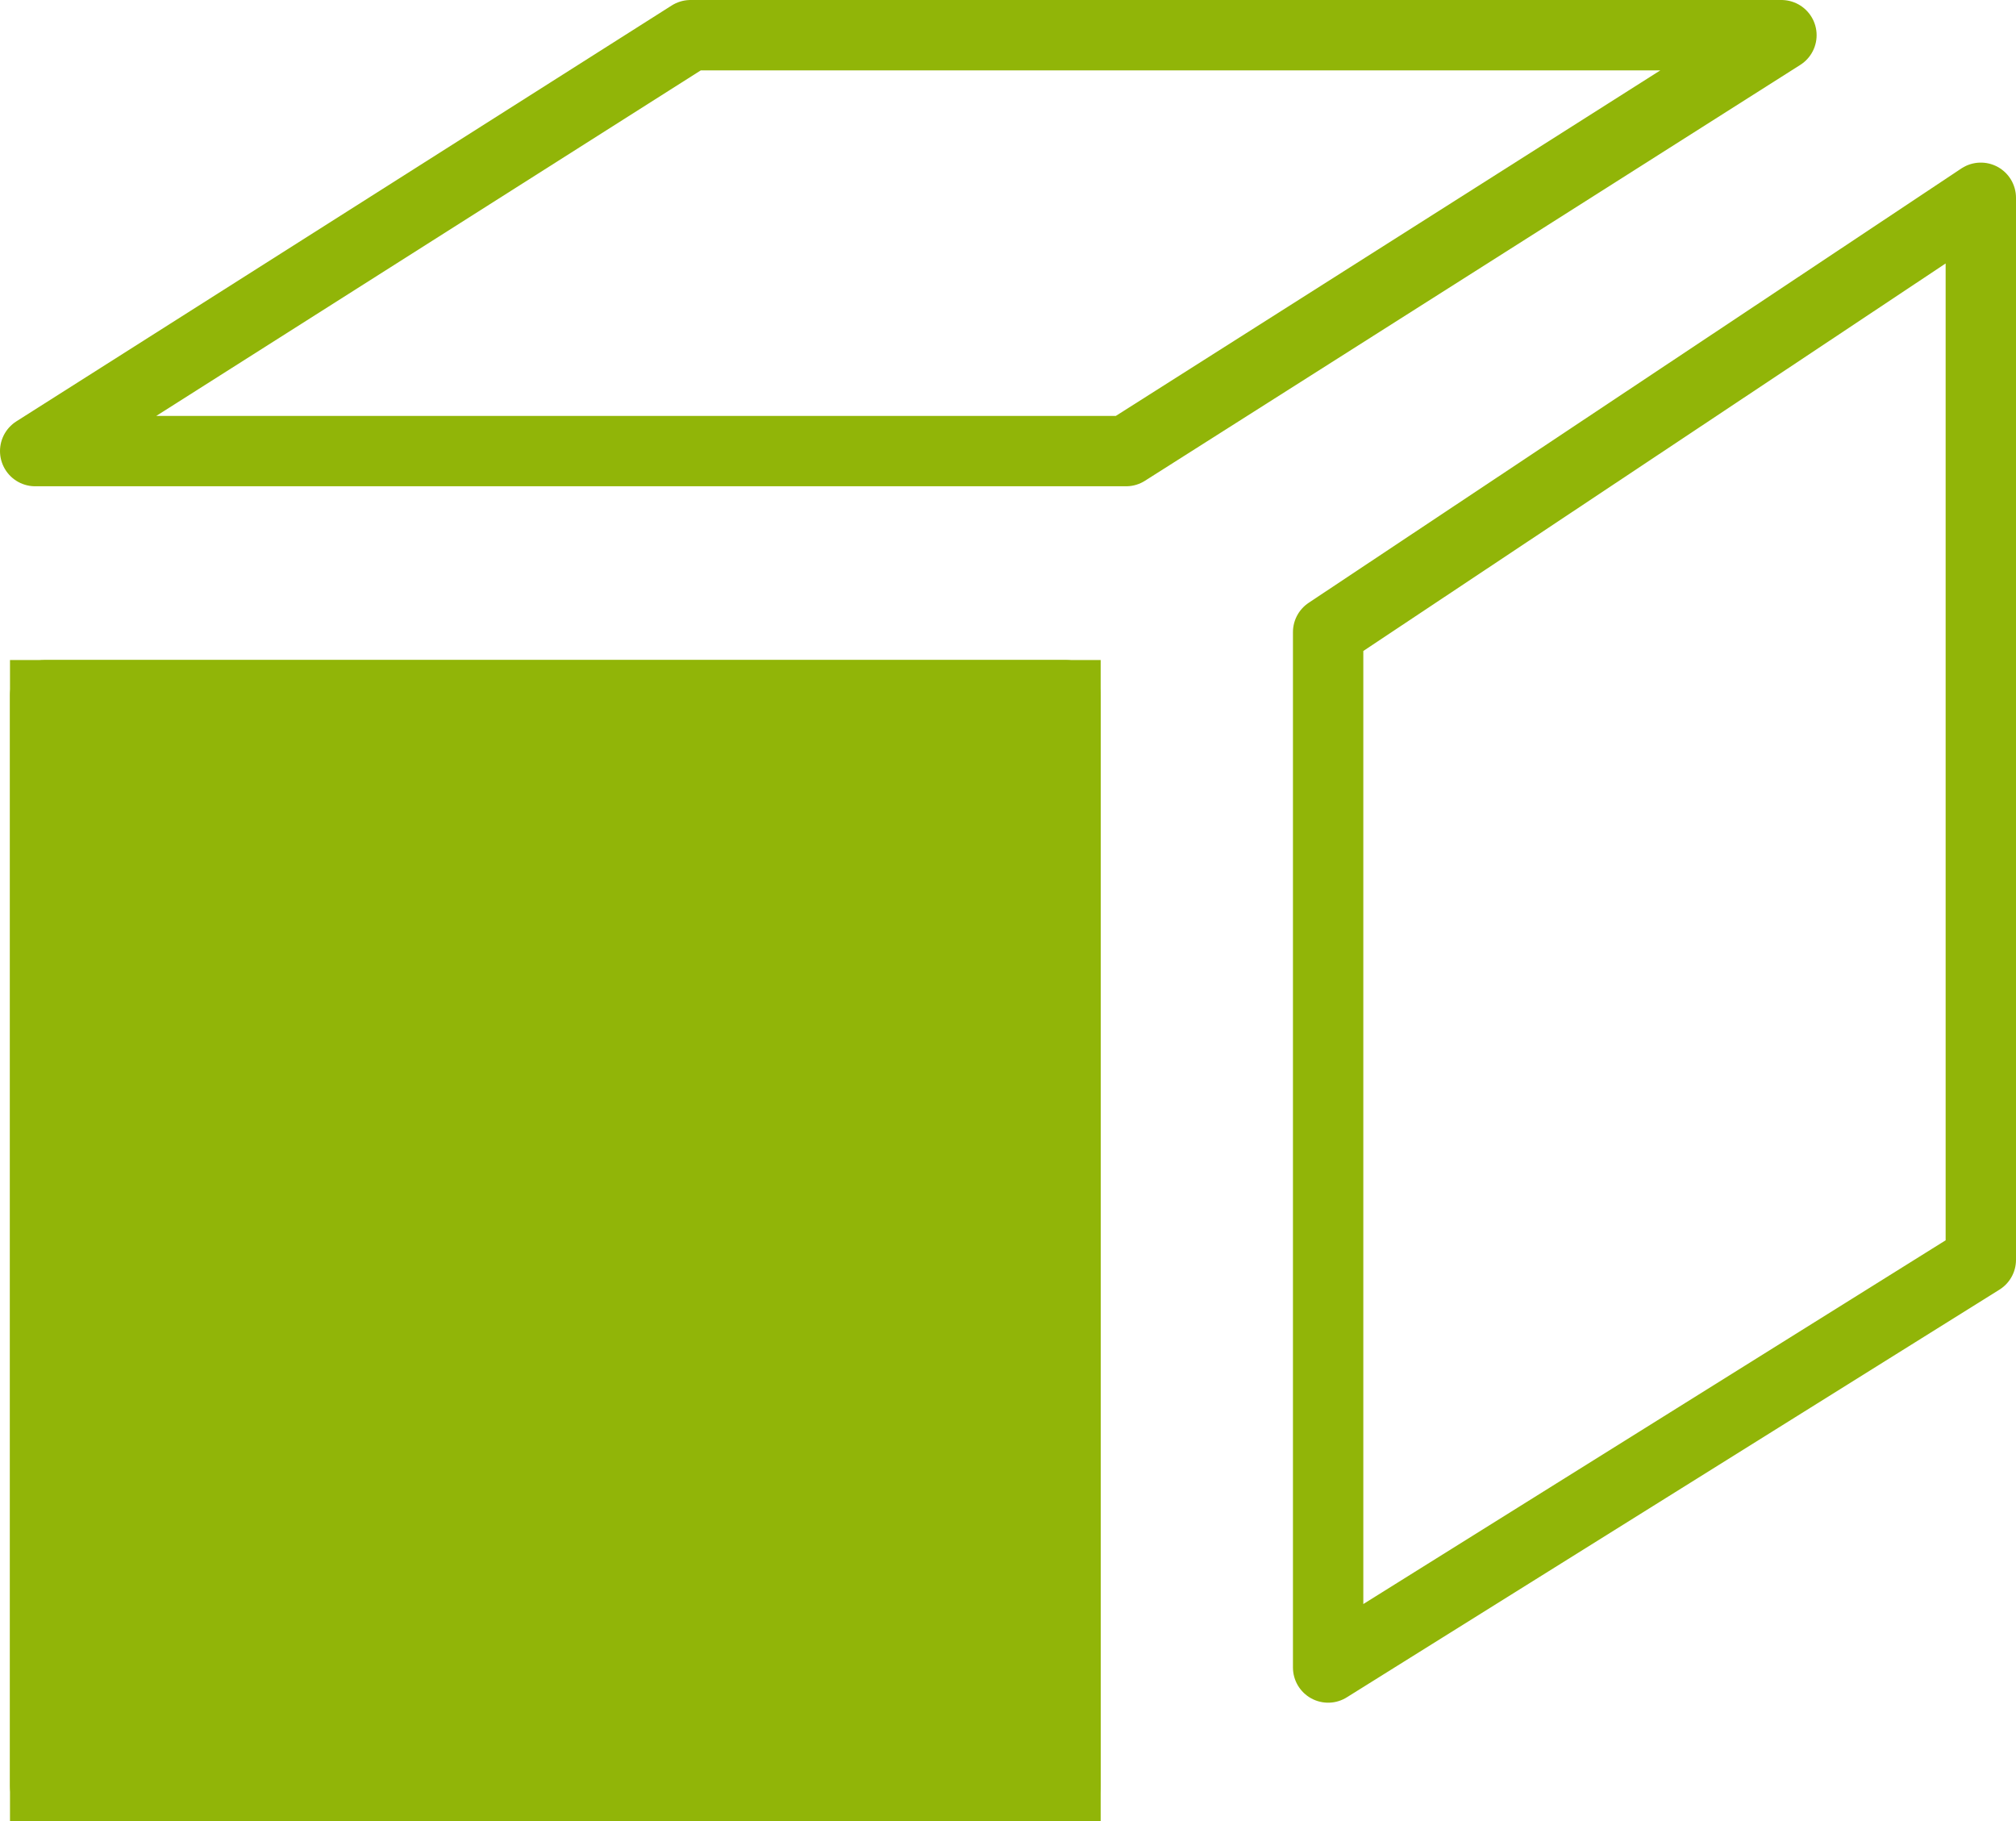 <svg xmlns="http://www.w3.org/2000/svg" width="57.3" height="51.758" viewBox="0 0 57.3 51.758">
  <g id="Gruppe_119" data-name="Gruppe 119" transform="translate(-7188.436 -17015.242)">
    <path id="Pfad_72" data-name="Pfad 72" d="M408.646,36.861l18.628-11.82h31.005l-18.627,11.82Z" transform="translate(6780.79 16991.201)" fill="none" stroke="#91b508" stroke-linecap="round" stroke-linejoin="round" stroke-width="2"/>
    <g id="Rechteck_23" data-name="Rechteck 23" transform="translate(7188.72 17034)" fill="#91b508" stroke="#91b508" stroke-linecap="round" stroke-linejoin="round" stroke-width="2">
      <rect width="31" height="33" stroke="none"/>
      <rect x="1" y="1" width="29" height="31" fill="none"/>
    </g>
    <path id="Pfad_73" data-name="Pfad 73" d="M2274.343,9613.611l-18.551,12.344v29.426l18.551-11.587Z" transform="translate(4970.393 7407.252)" fill="none" stroke="#91b508" stroke-linecap="round" stroke-linejoin="round" stroke-width="2"/>
  </g>
</svg>